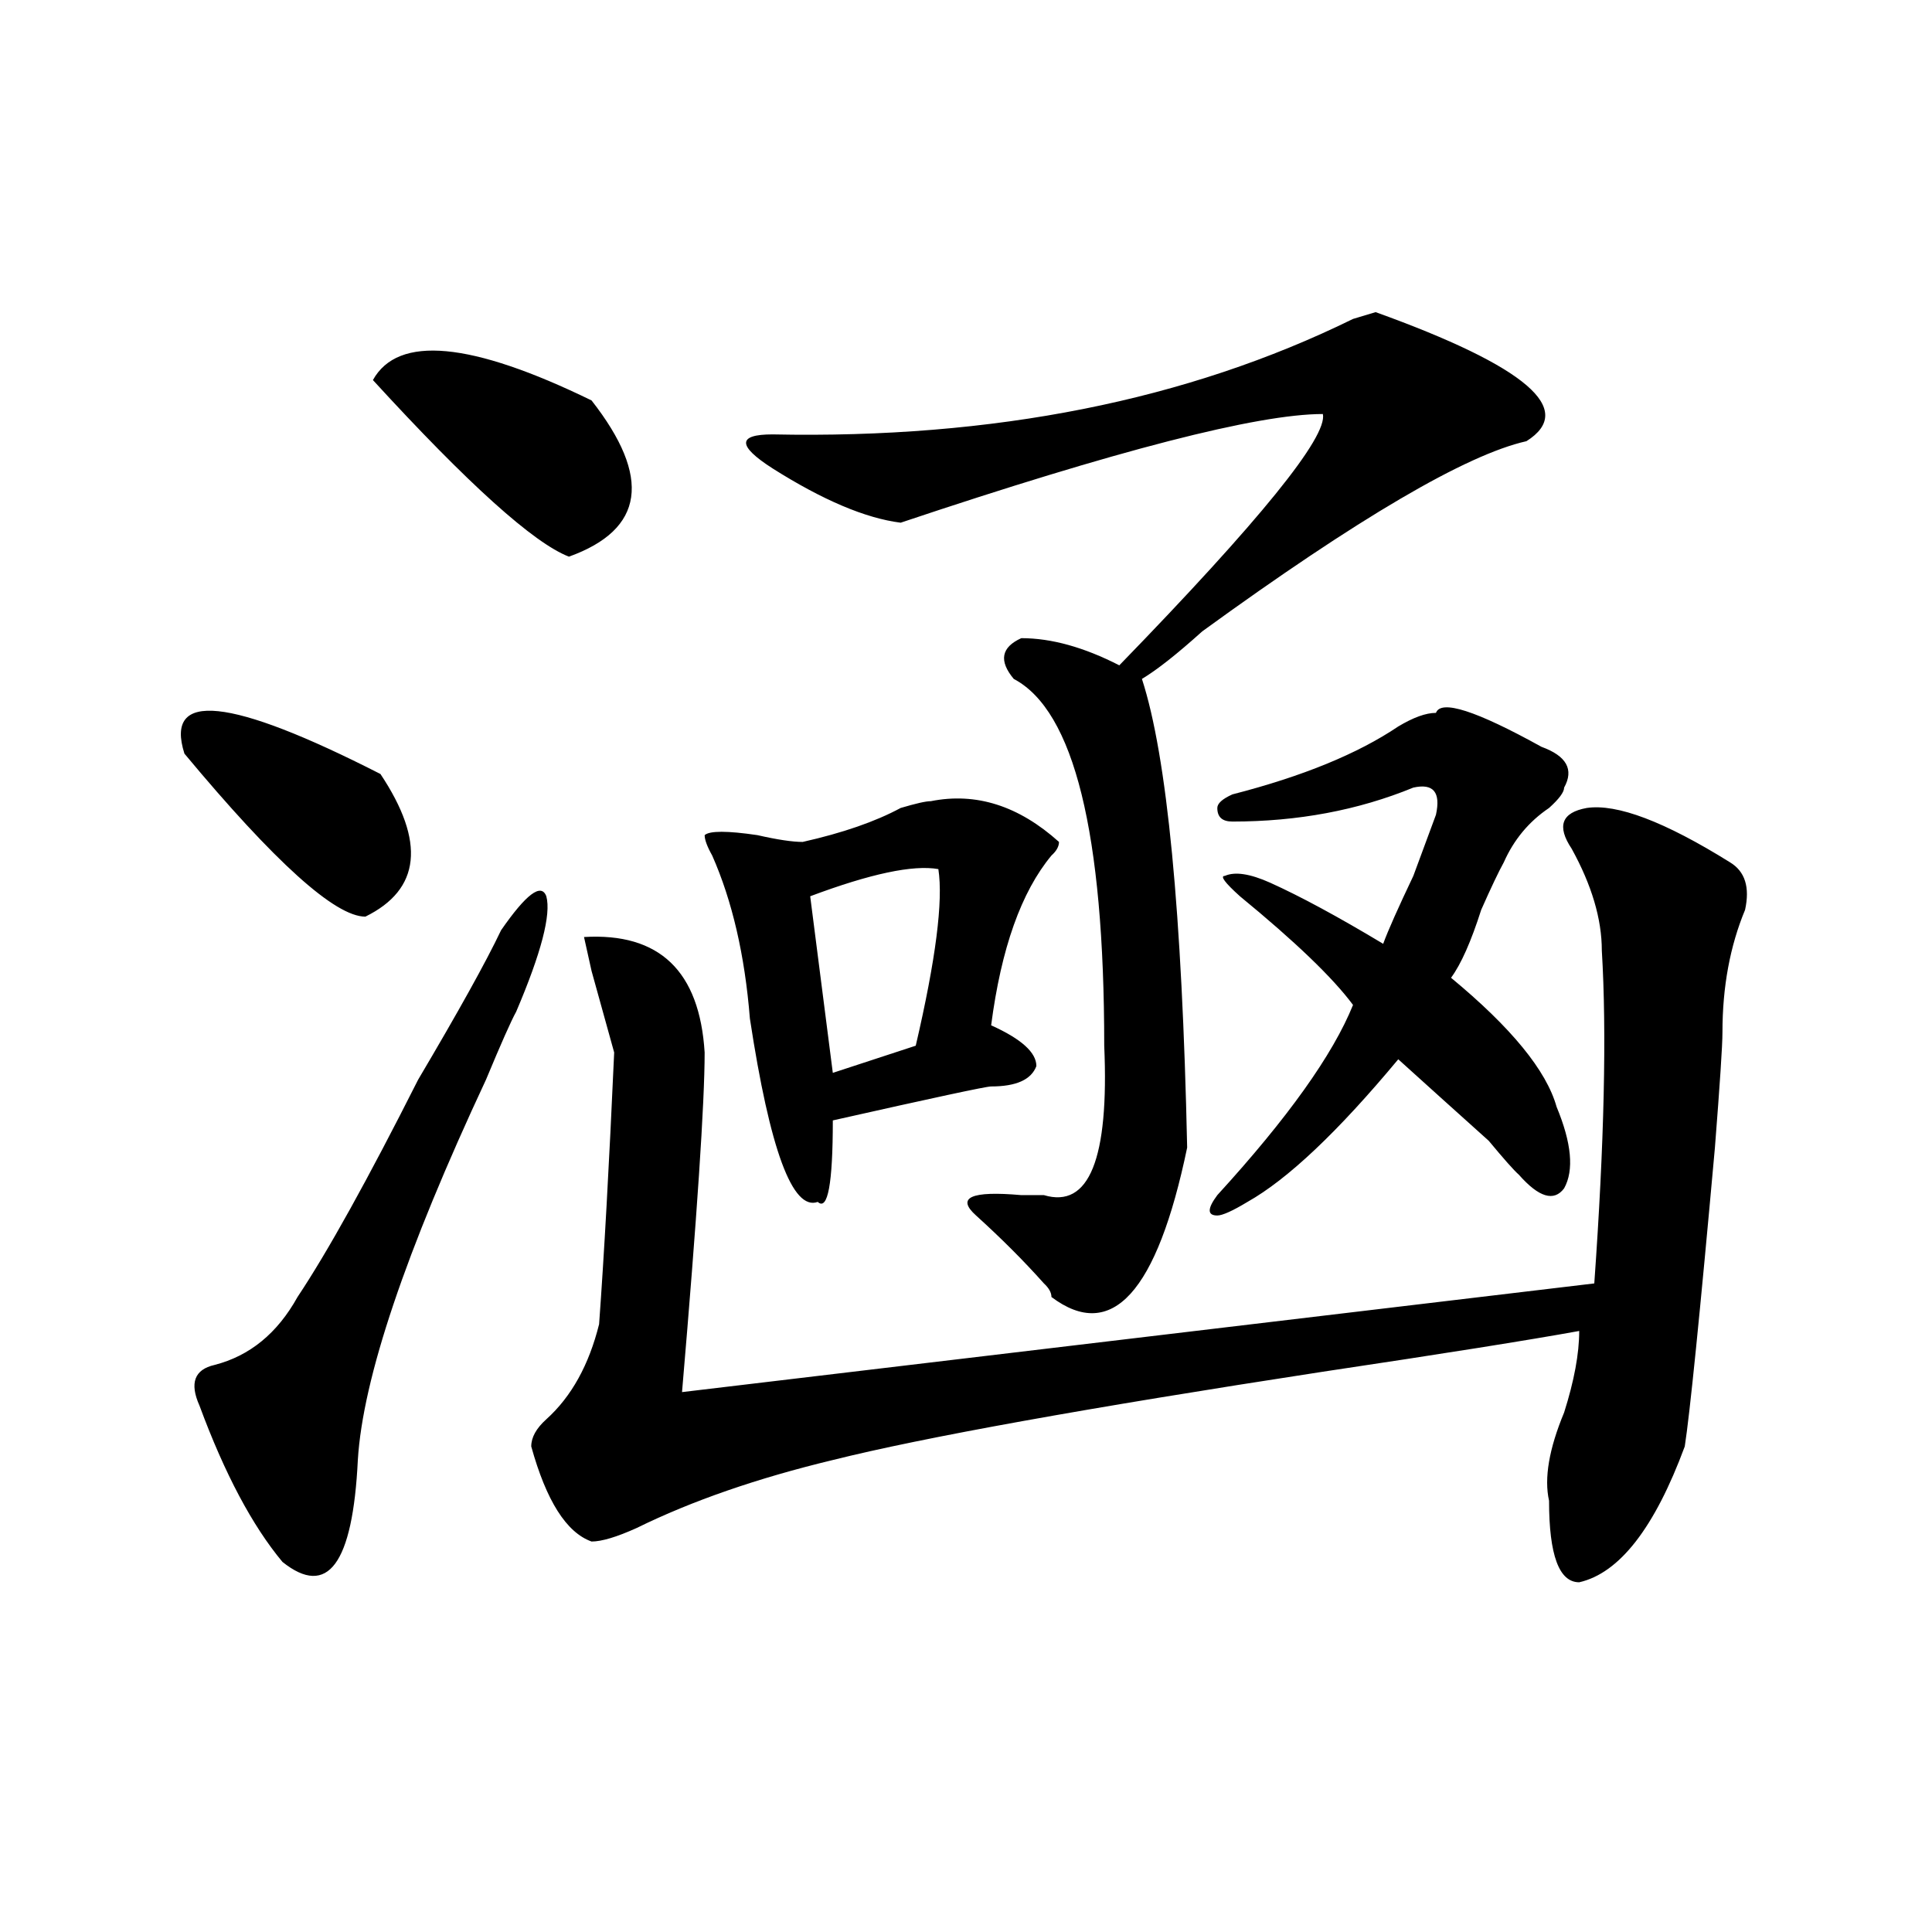 <?xml version="1.0" encoding="utf-8"?>
<!-- Generator: Adobe Illustrator 16.0.0, SVG Export Plug-In . SVG Version: 6.00 Build 0)  -->
<!DOCTYPE svg PUBLIC "-//W3C//DTD SVG 1.1//EN" "http://www.w3.org/Graphics/SVG/1.1/DTD/svg11.dtd">
<svg version="1.1" id="图层_1" xmlns="http://www.w3.org/2000/svg" xmlns:xlink="http://www.w3.org/1999/xlink" x="0px" y="0px"
	 width="1000px" height="1000px" viewBox="0 0 1000 1000" enable-background="new 0 0 1000 1000" xml:space="preserve">
<path d="M95.461,390.078c-10.427-32.794,23.414-29.278,101.461,10.547c23.414,35.156,20.792,59.766-7.805,73.828
	C173.508,474.453,142.289,446.328,95.461,390.078z M259.359,481.484c12.987-18.731,20.792-24.609,23.414-17.578
	c2.561,9.394-2.622,29.333-15.609,59.766c-2.622,4.724-7.805,16.425-15.609,35.156c-41.646,89.099-63.779,154.688-66.34,196.875
	c-2.622,53.888-15.609,71.466-39.023,52.734c-15.609-18.731-29.938-45.703-42.926-80.859c-5.244-11.7-2.622-18.731,7.805-21.094
	c18.17-4.669,32.499-16.37,42.926-35.156c15.609-23.401,36.401-60.919,62.438-112.5
	C237.226,523.672,251.555,497.909,259.359,481.484z M306.188,207.266c31.219,39.88,27.316,66.797-11.707,80.859
	c-18.231-7.031-52.072-37.464-101.461-91.406C206.007,173.317,243.75,176.833,306.188,207.266z M821.297,418.203
	c15.609-2.308,40.304,7.031,74.145,28.125c7.805,4.724,10.365,12.909,7.805,24.609c-7.805,18.786-11.707,39.88-11.707,63.281
	c0,7.031-1.342,26.972-3.902,59.766c-7.805,86.737-13.049,138.317-15.609,154.688c-15.609,42.188-33.841,65.588-54.633,70.313
	c-10.427,0-15.609-14.063-15.609-42.188c-2.622-11.7,0-26.917,7.805-45.703c5.183-16.37,7.805-30.433,7.805-42.188
	c-26.036,4.724-70.242,11.755-132.68,21.094c-122.314,18.786-206.824,34.003-253.652,45.703
	c-39.023,9.394-72.864,21.094-101.461,35.156c-10.427,4.724-18.231,7.031-23.414,7.031c-13.049-4.669-23.414-21.094-31.219-49.219
	c0-4.669,2.561-9.339,7.805-14.063c12.987-11.7,22.072-28.125,27.316-49.219c2.561-35.156,5.183-82.013,7.805-140.625
	c-2.622-9.339-6.524-23.401-11.707-42.188L302.285,485c39.023-2.308,59.815,17.578,62.438,59.766
	c0,25.817-3.902,84.375-11.707,175.781l472.184-56.25c5.183-72.62,6.463-130.078,3.902-172.266c0-16.37-5.244-33.948-15.609-52.734
	C805.688,427.597,808.248,420.565,821.297,418.203z M481.793,414.688c23.414-4.669,45.486,2.362,66.34,21.094
	c0,2.362-1.342,4.724-3.902,7.031c-15.609,18.786-26.036,48.065-31.219,87.891c15.609,7.031,23.414,14.063,23.414,21.094
	c-2.622,7.031-10.427,10.547-23.414,10.547c-2.622,0-29.938,5.878-81.949,17.578c0,32.849-2.622,46.911-7.805,42.188
	c-13.049,4.724-24.756-26.917-35.121-94.922c-2.622-32.794-9.146-60.919-19.512-84.375c-2.622-4.669-3.902-8.185-3.902-10.547
	c2.561-2.308,11.707-2.308,27.316,0c10.365,2.362,18.17,3.516,23.414,3.516c20.792-4.669,37.682-10.547,50.73-17.578
	C473.988,415.896,479.171,414.688,481.793,414.688z M790.078,228.359c-31.219,7.031-87.193,39.88-167.801,98.438
	c-13.049,11.755-23.414,19.94-31.219,24.609c12.987,39.88,20.792,120.739,23.414,242.578c-15.609,75.036-39.023,100.8-70.242,77.344
	c0-2.308-1.342-4.669-3.902-7.031c-10.427-11.7-22.134-23.401-35.121-35.156c-10.427-9.339-2.622-12.854,23.414-10.547
	c5.183,0,9.085,0,11.707,0c23.414,7.031,33.779-18.731,31.219-77.344c0-110.138-15.609-173.419-46.828-189.844
	c-7.805-9.339-6.524-16.37,3.902-21.094c15.609,0,32.499,4.724,50.73,14.063c72.803-74.981,107.924-118.323,105.363-130.078
	c-33.841,0-106.705,18.786-218.531,56.25c-18.231-2.308-40.365-11.7-66.34-28.125c-18.231-11.7-18.231-17.578,0-17.578
	c114.448,2.362,214.629-17.578,300.48-59.766l11.707-3.516C790.078,189.688,816.053,211.989,790.078,228.359z M485.695,449.844
	c-13.049-2.308-35.121,2.362-66.34,14.063l11.707,91.406l42.926-14.063C484.354,496.755,488.256,466.269,485.695,449.844z
	 M743.25,368.984c2.561-7.031,20.792-1.153,54.633,17.578c12.987,4.724,16.89,11.755,11.707,21.094
	c0,2.362-2.622,5.878-7.805,10.547c-10.427,7.031-18.231,16.425-23.414,28.125c-2.622,4.724-6.524,12.909-11.707,24.609
	c-5.244,16.425-10.427,28.125-15.609,35.156c31.219,25.817,49.389,48.065,54.633,66.797c7.805,18.786,9.085,32.849,3.902,42.188
	c-5.244,7.031-13.049,4.724-23.414-7.031c-2.622-2.308-7.805-8.185-15.609-17.578c-18.231-16.37-33.841-30.433-46.828-42.188
	c-31.219,37.519-57.255,62.128-78.047,73.828c-7.805,4.724-13.049,7.031-15.609,7.031c-5.244,0-5.244-3.516,0-10.547
	c36.401-39.825,59.815-72.62,70.242-98.438c-10.427-14.063-29.938-32.794-58.535-56.25c-7.805-7.031-10.427-10.547-7.805-10.547
	c5.183-2.308,12.987-1.153,23.414,3.516c15.609,7.031,35.121,17.578,58.535,31.641c2.561-7.031,7.805-18.731,15.609-35.156
	c5.183-14.063,9.085-24.609,11.707-31.641c2.561-11.7-1.342-16.37-11.707-14.063c-28.658,11.755-59.877,17.578-93.656,17.578
	c-5.244,0-7.805-2.308-7.805-7.031c0-2.308,2.561-4.669,7.805-7.031c36.401-9.339,64.998-21.094,85.852-35.156
	C731.543,371.347,738.006,368.984,743.25,368.984z"/>
</svg>

